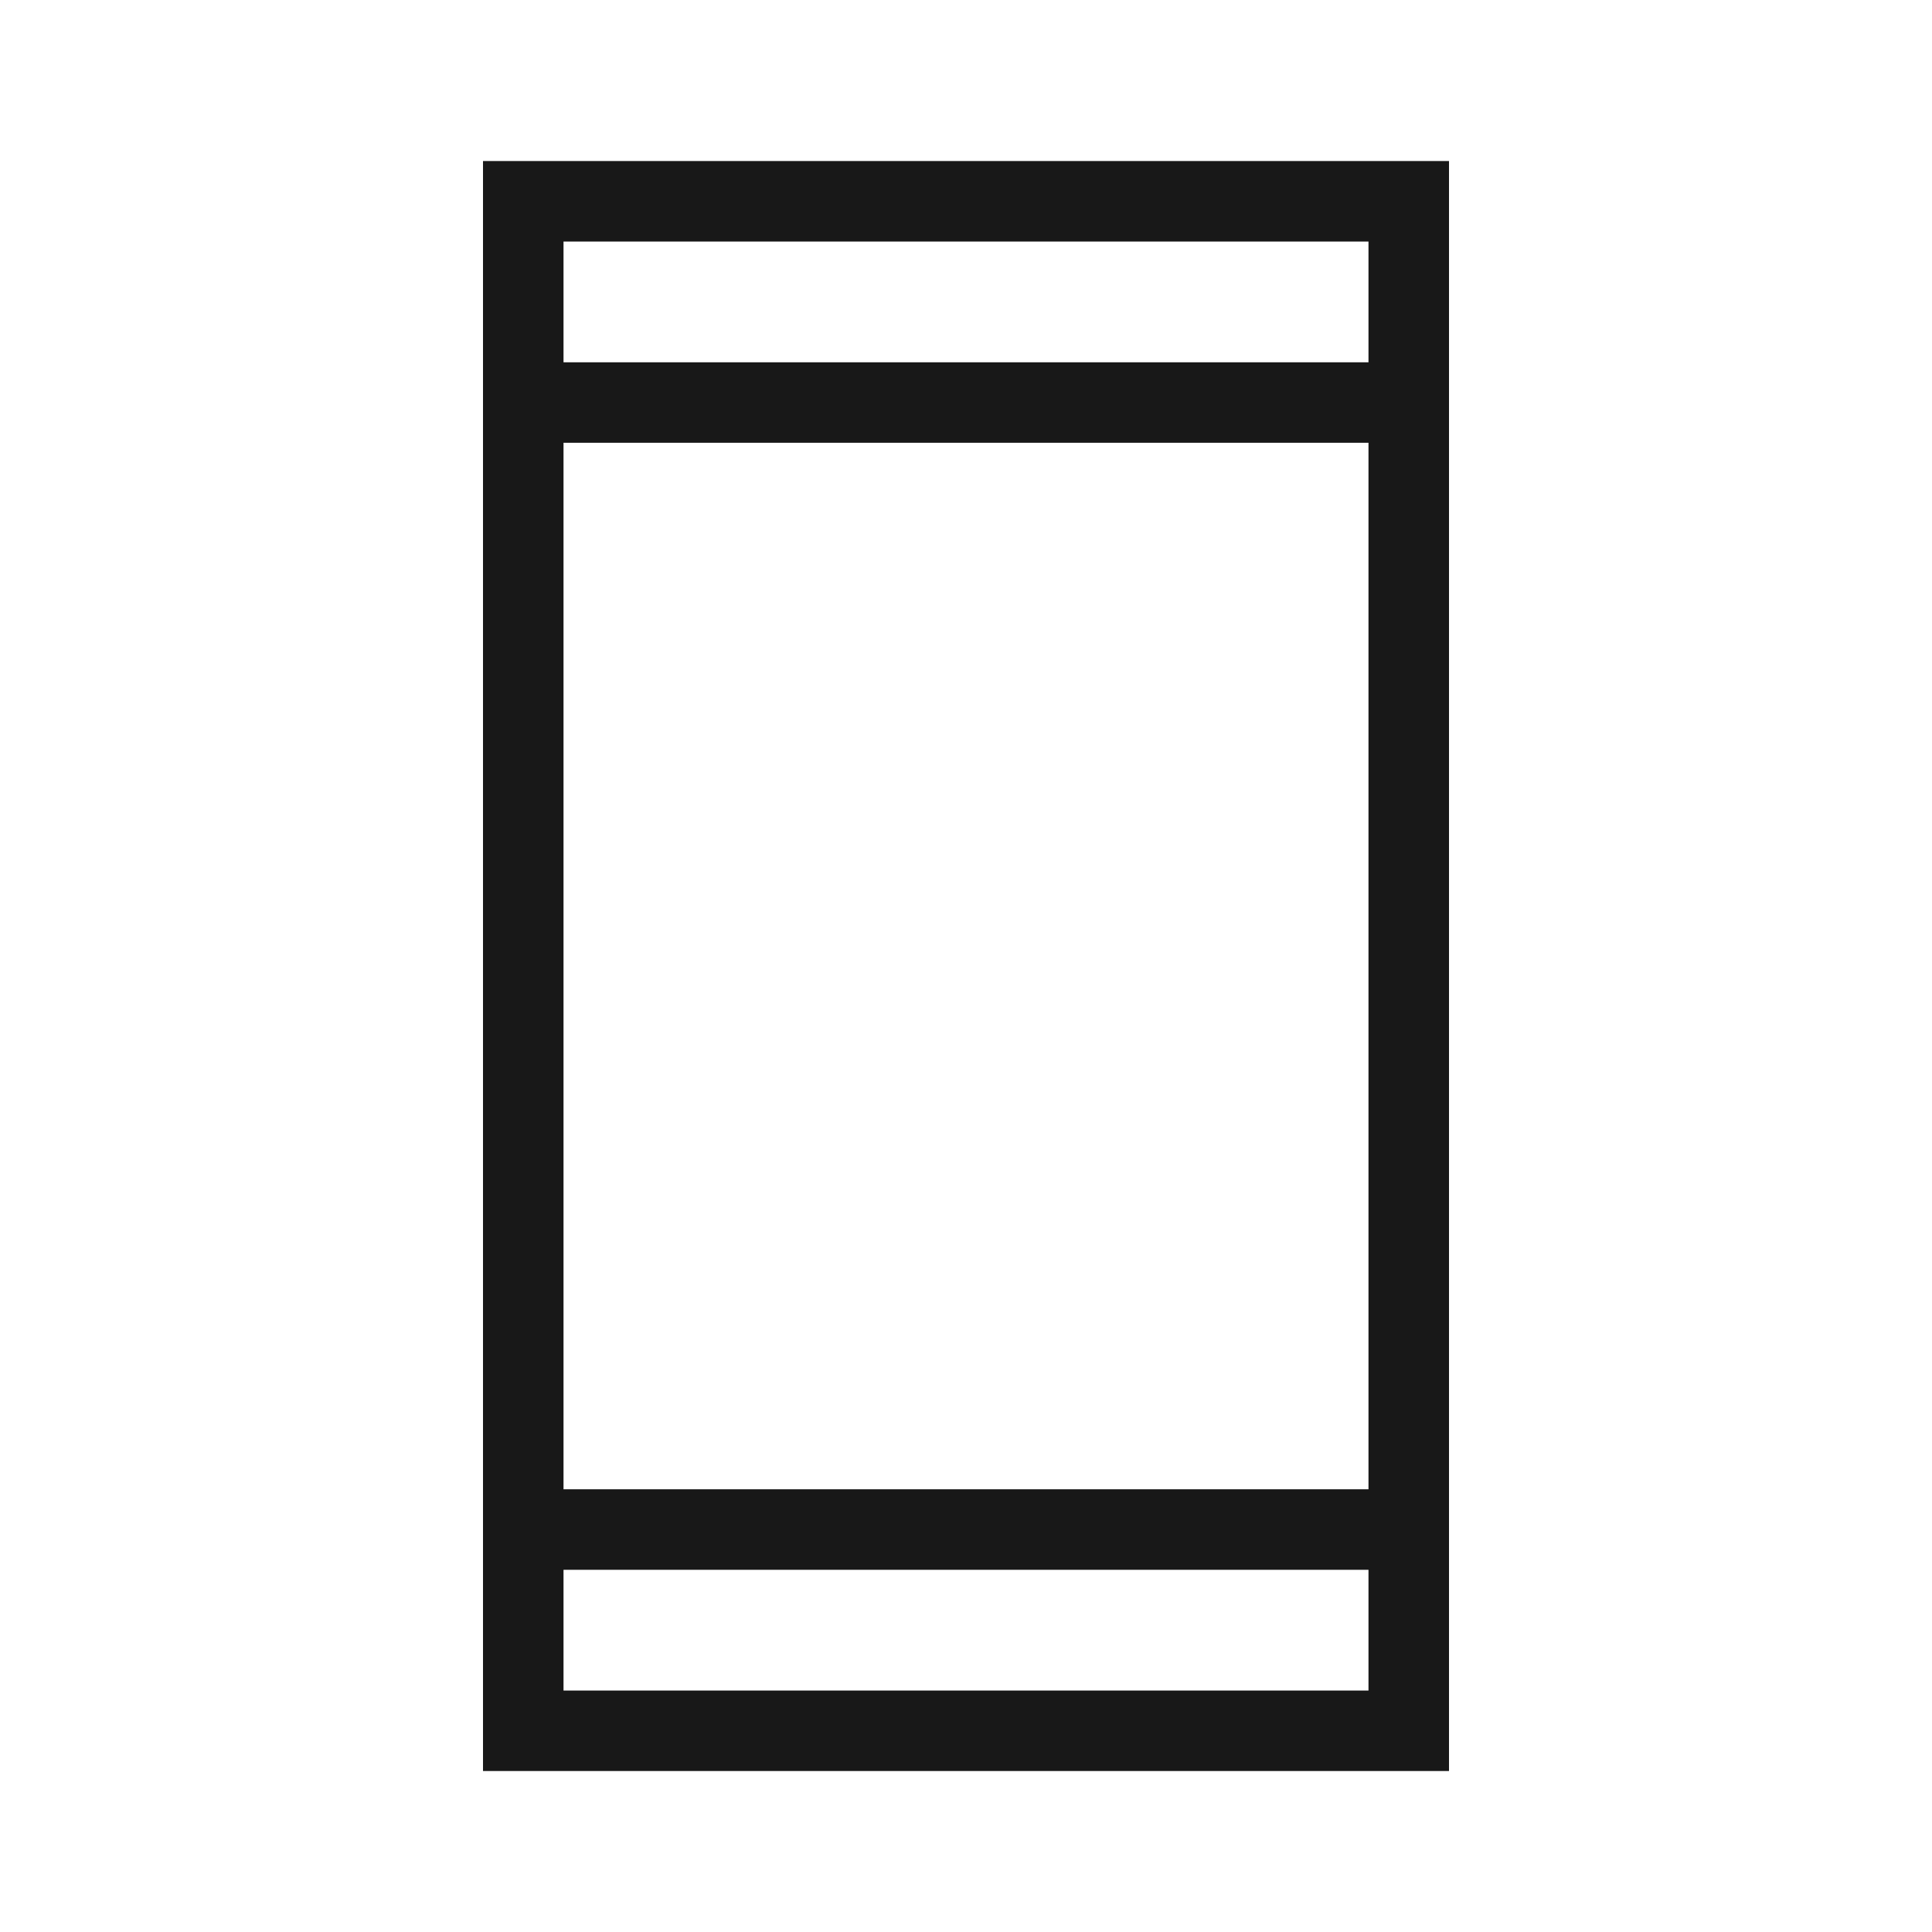 <svg width="40" height="40" viewBox="0 0 40 40" fill="none" xmlns="http://www.w3.org/2000/svg">
<path d="M10 36.667V3.334H30V36.667H10ZM11.667 32.501V35.001H28.333V32.501H11.667ZM11.667 30.834H28.333V9.167H11.667V30.834ZM11.667 7.501H28.333V5.001H11.667V7.501Z" fill="#181818"/>
</svg>
